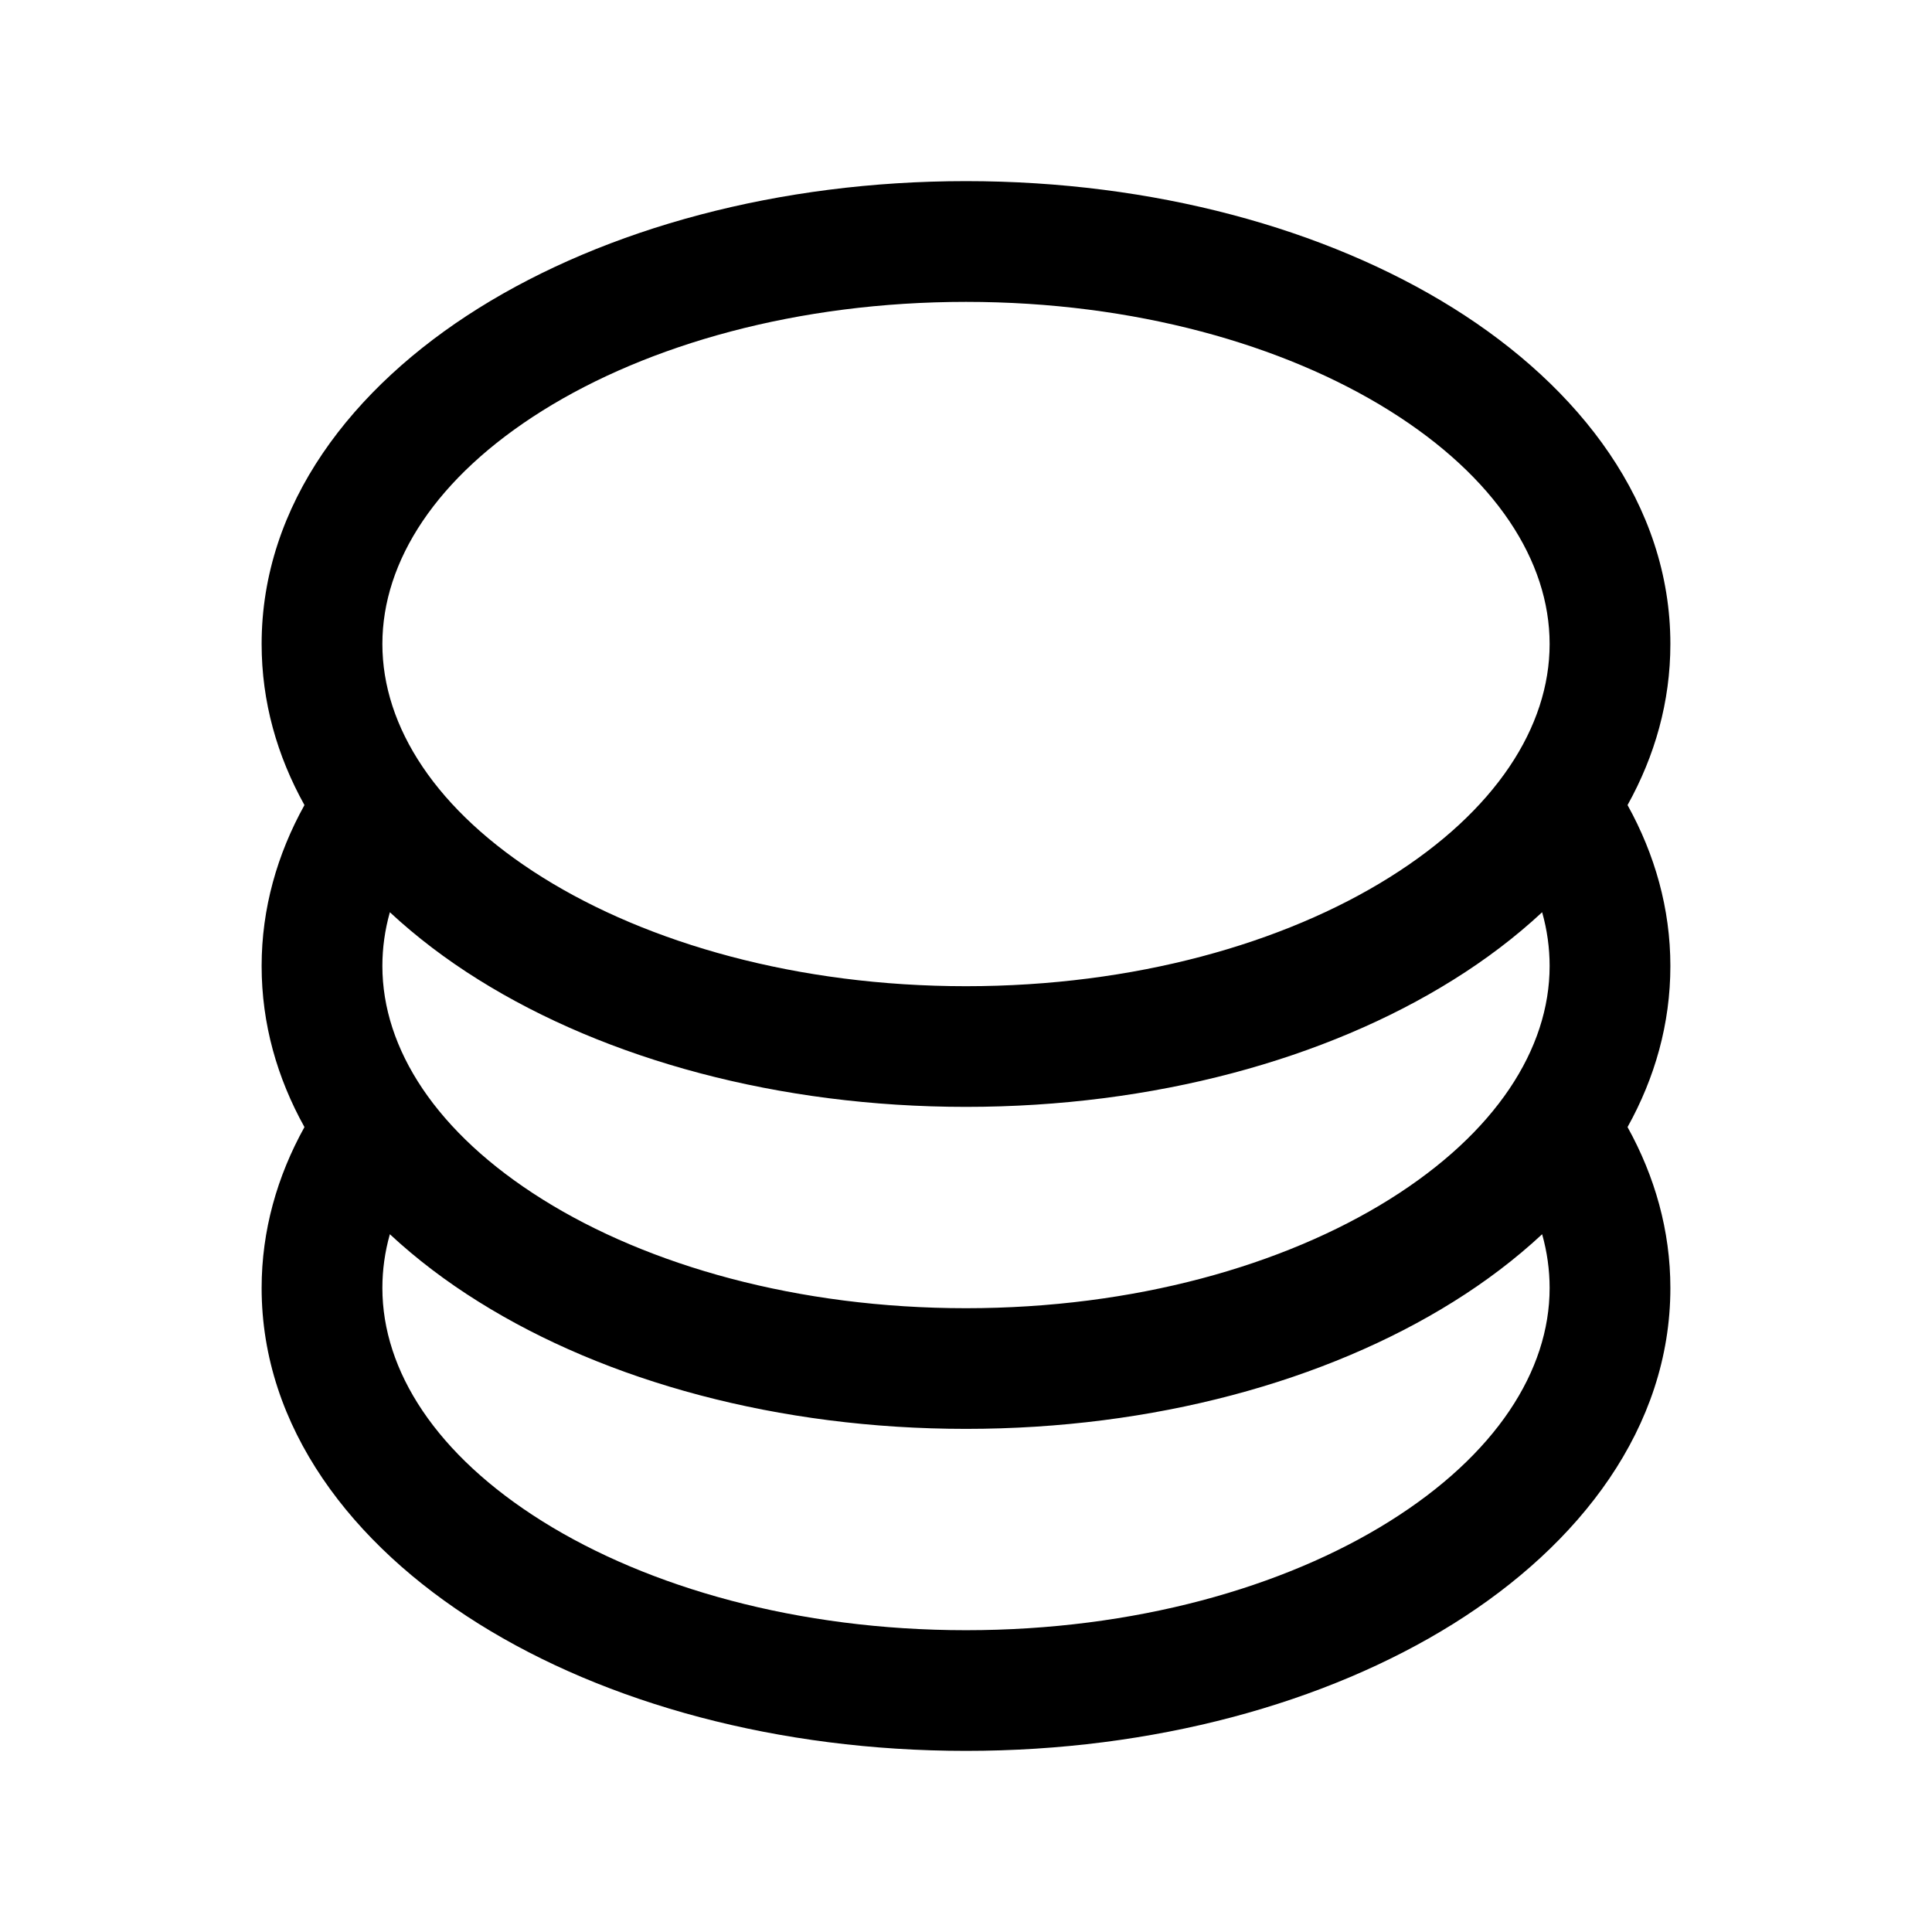 <?xml version="1.0" encoding="utf-8"?><!-- Скачано с сайта svg4.ru / Downloaded from svg4.ru -->
<svg width="800px" height="800px" viewBox="0 0 24 24" fill="none" xmlns="http://www.w3.org/2000/svg"><path clip-rule="evenodd" d="m6.741 5.1c-1.321.826-1.991 1.871-1.991 2.9s.669 2.074 1.991 2.9c1.311.819 3.168 1.351 5.259 1.351 2.091 0 3.949-.531 5.259-1.351 1.321-.826 1.991-1.871 1.991-2.9s-.669-2.074-1.991-2.9c-1.311-.819-3.168-1.35-5.259-1.35-2.091 0-3.949.531-5.259 1.35zm-.795-1.272c1.585-.99 3.727-1.578 6.054-1.578 2.327 0 4.47.588 6.054 1.578 1.574.984 2.696 2.439 2.696 4.172 0 .719-.193 1.391-.532 2.001.339.612.532 1.286.532 1.999 0 .719-.193 1.391-.532 2.001.339.612.532 1.286.532 1.999 0 1.733-1.122 3.188-2.696 4.171-1.585.99-3.727 1.579-6.054 1.579-2.327 0-4.47-.588-6.054-1.579-1.574-.984-2.696-2.439-2.696-4.171 0-.714.193-1.388.532-1.999-.339-.61-.532-1.281-.532-2.001 0-.716.194-1.389.532-1.999-.339-.61-.532-1.281-.532-2.001 0-1.733 1.122-3.188 2.696-4.172zm-1.103 11.504c-.062.22-.093.443-.093.668 0 1.029.669 2.074 1.991 2.9 1.311.819 3.168 1.351 5.259 1.351 2.091 0 3.949-.531 5.259-1.351 1.321-.826 1.991-1.871 1.991-2.9 0-.224-.031-.447-.093-.668-.331.308-.702.589-1.103.839-1.585.99-3.727 1.579-6.054 1.579-2.327 0-4.47-.588-6.054-1.579-.401-.25-.772-.531-1.103-.839zm13.211-3.161c.401-.25.772-.531 1.103-.839.062.22.093.443.093.668 0 1.029-.669 2.074-1.991 2.9-1.311.819-3.168 1.351-5.259 1.351-2.091 0-3.949-.531-5.259-1.351-1.321-.826-1.991-1.871-1.991-2.9 0-.224.031-.447.093-.668.331.308.702.589 1.103.839 1.585.99 3.727 1.579 6.054 1.579 2.327 0 4.47-.588 6.054-1.579z" fill="#000000" fill-rule="evenodd"/></svg>